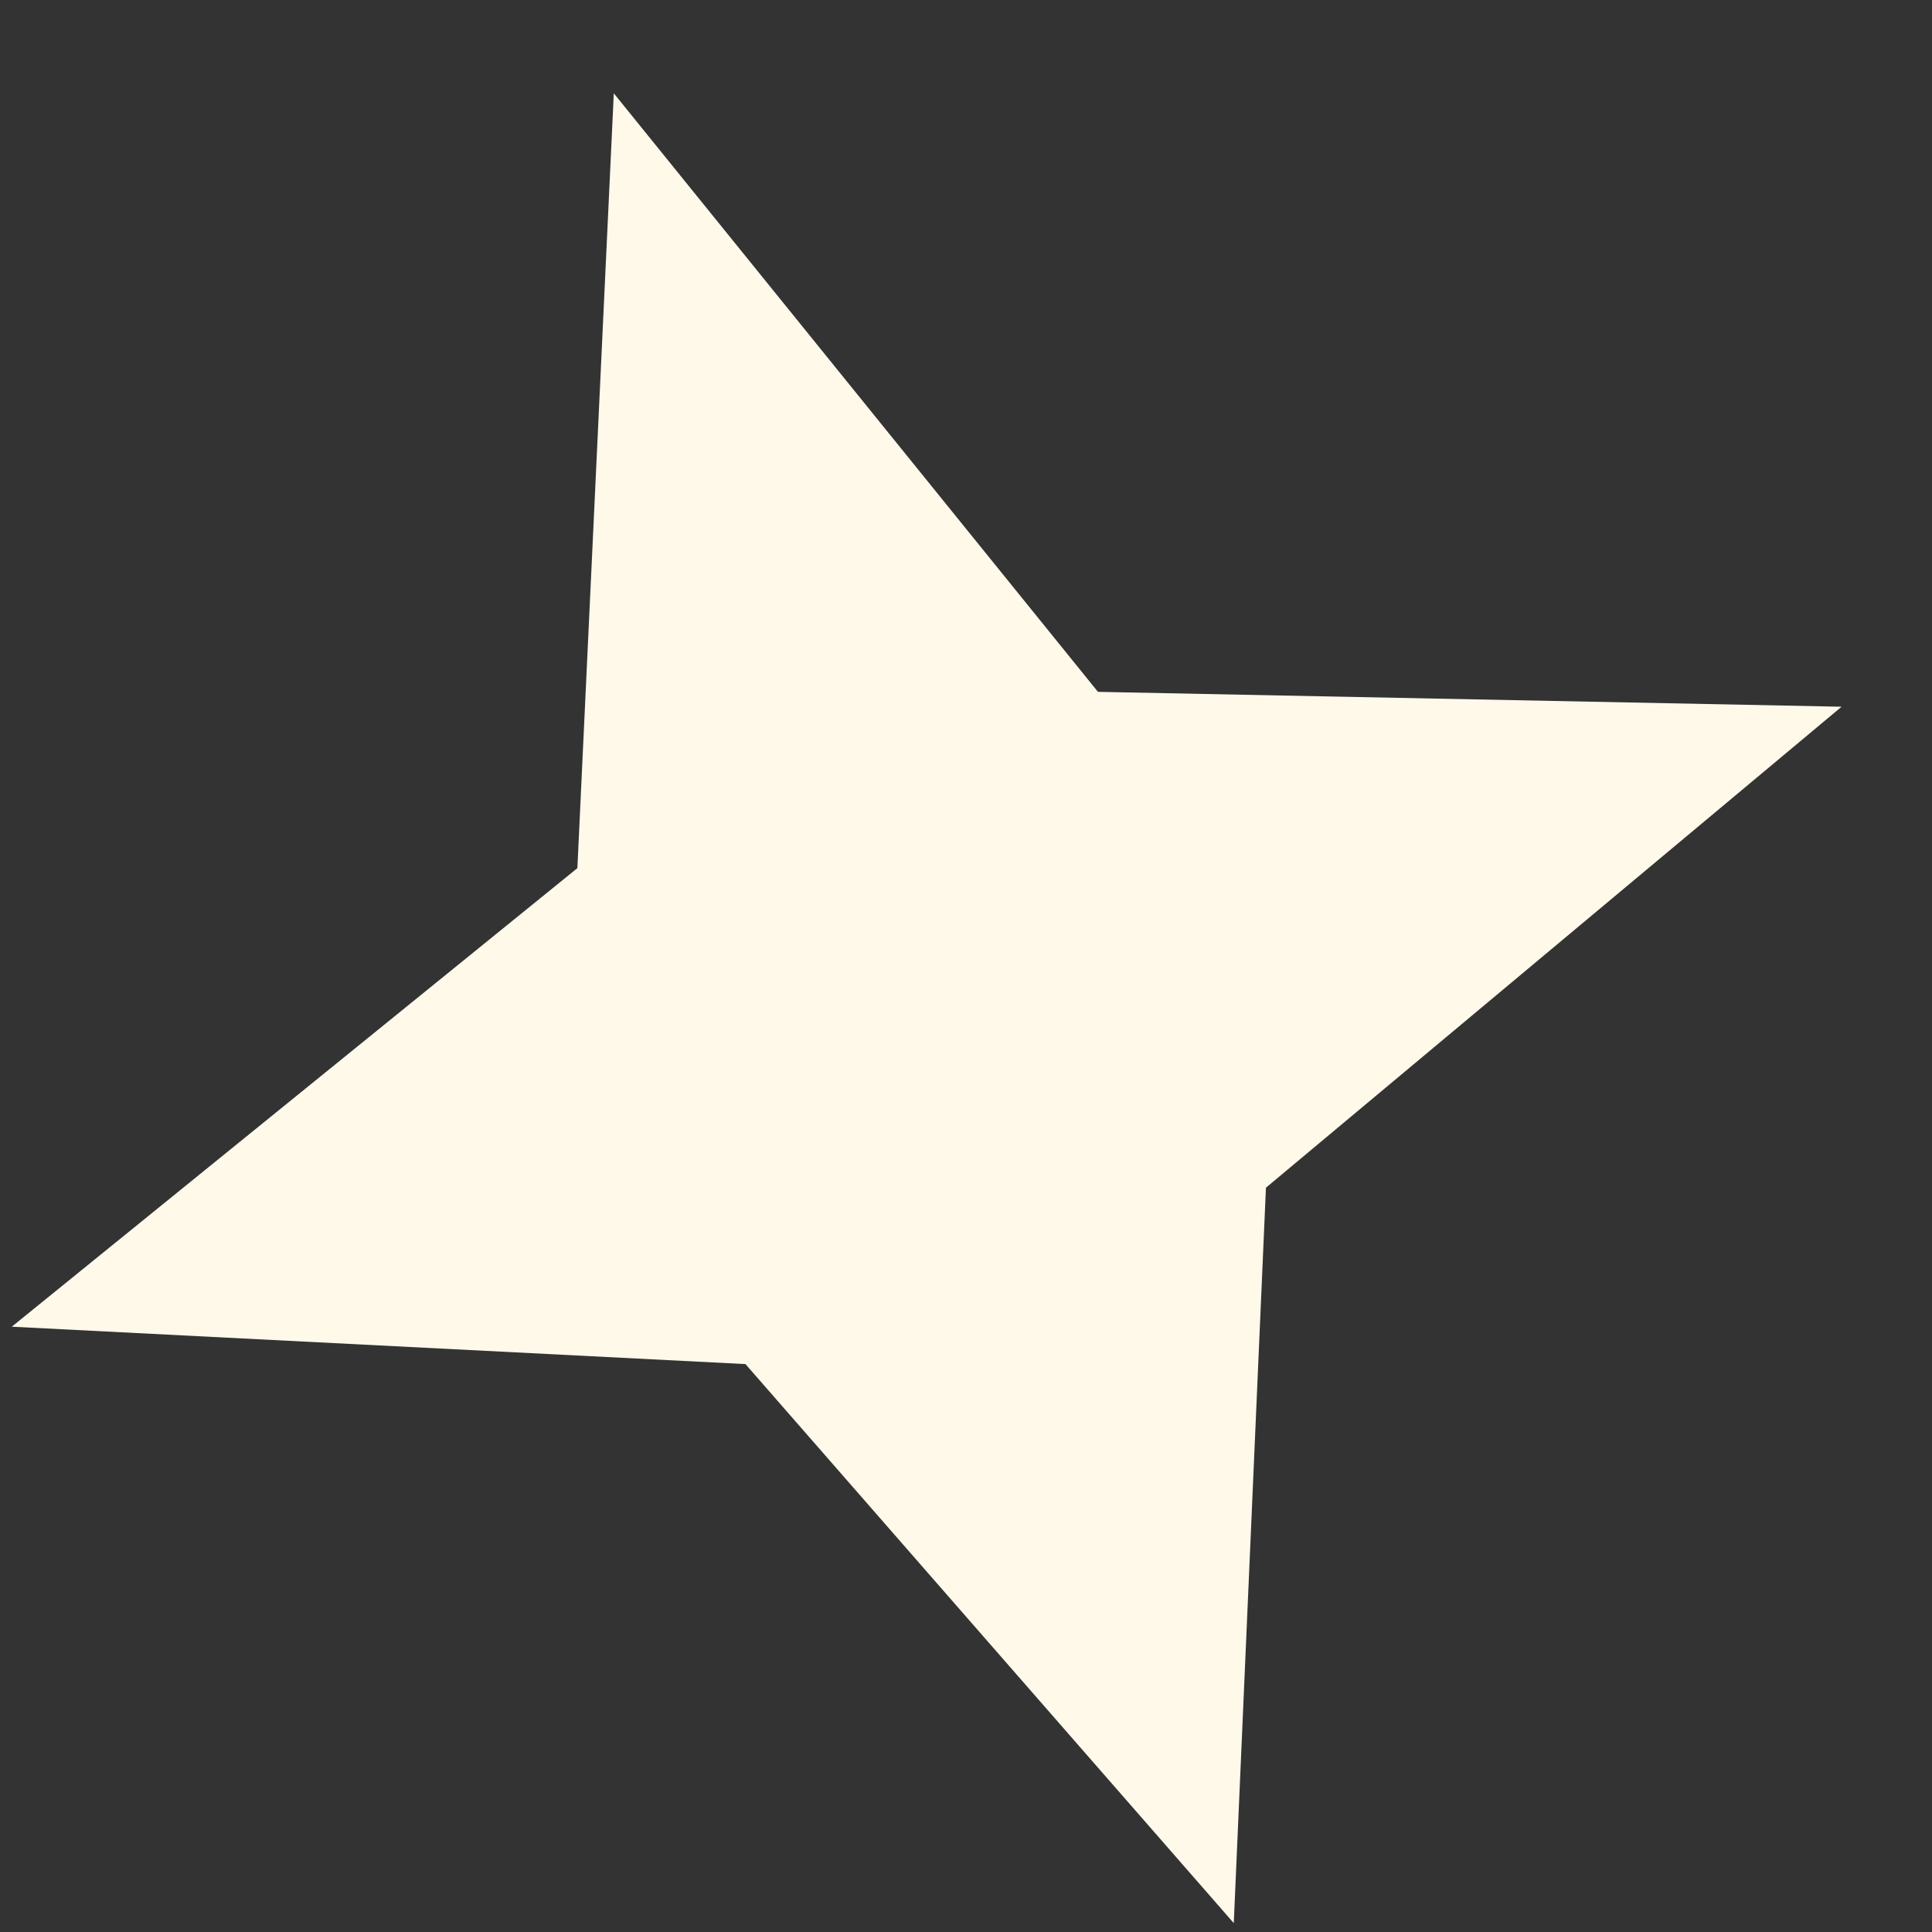 <svg width="20" height="20" viewBox="0 0 20 20" fill="none" xmlns="http://www.w3.org/2000/svg">
<rect x="0" y="0" width="20" height="20" fill="#333333" stroke="none"/>
<path d="M13.105 12.295L19.064 7.316L11.366 7.162L6.354 0.966L5.977 8.987L0.122 13.734L7.717 14.121L12.772 19.908L13.105 12.295Z" fill="#FFF9EA"/>
</svg>
